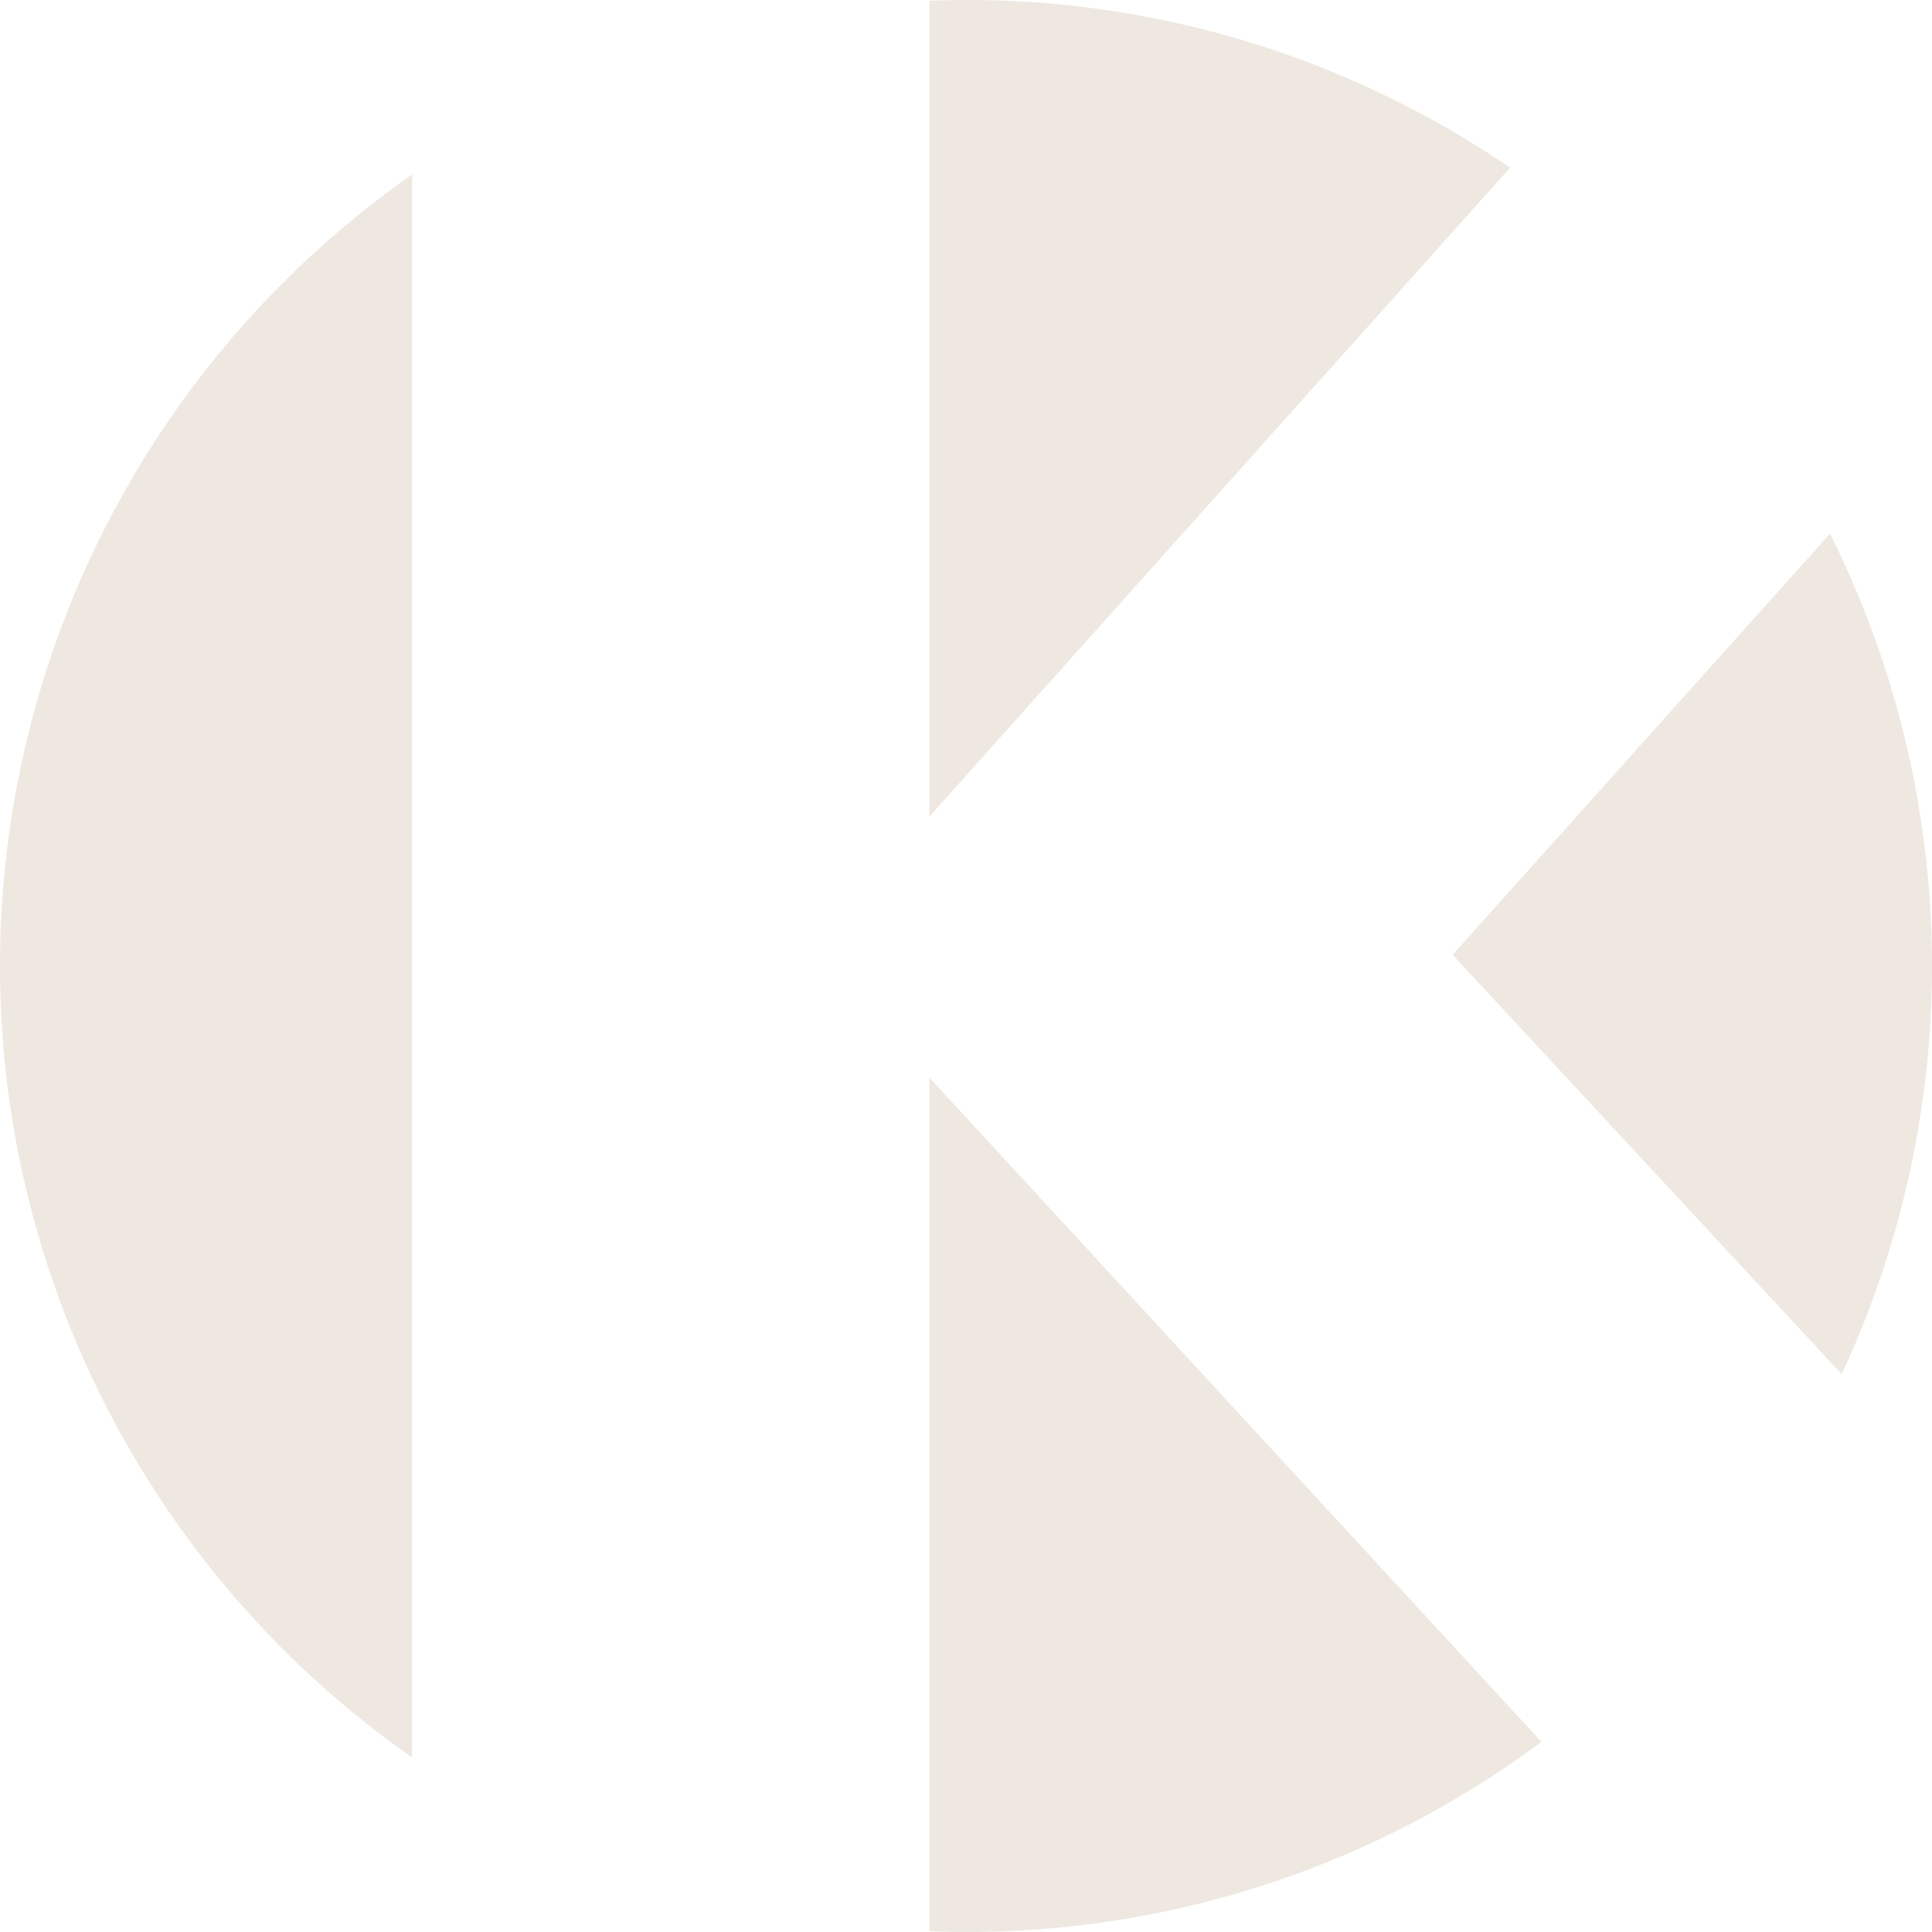 <svg xmlns="http://www.w3.org/2000/svg" width="460" height="459.987" viewBox="0 0 460 459.987"><g id="Grupo_16" data-name="Grupo 16" transform="translate(-265.415 -1528.425)"><path id="Trazado_12" data-name="Trazado 12" d="M98.1,405.559a230.032,230.032,0,0,1,0-376.879Z" transform="translate(265.415 1541.307)" fill="#eee8e1" fill-rule="evenodd"></path><path id="Trazado_13" data-name="Trazado 13" d="M298.429,335.2a228.883,228.883,0,0,1-137.022,45.262c-2.908,0-5.83-.057-8.7-.188V177.059Z" transform="translate(334.001 1607.953)" fill="#eee8e1" fill-rule="evenodd"></path><path id="Trazado_14" data-name="Trazado 14" d="M328.508,87.679A230.293,230.293,0,0,1,331.283,287.8l-92.625-99.851Z" transform="translate(372.621 1567.808)" fill="#eee8e1" fill-rule="evenodd"></path><path id="Trazado_15" data-name="Trazado 15" d="M161.406,0A228.888,228.888,0,0,1,290.943,39.933L152.708,194.389V.181c2.868-.1,5.79-.181,8.7-.181" transform="translate(334.014 1528.425)" fill="#eee8e1" fill-rule="evenodd"></path></g></svg>